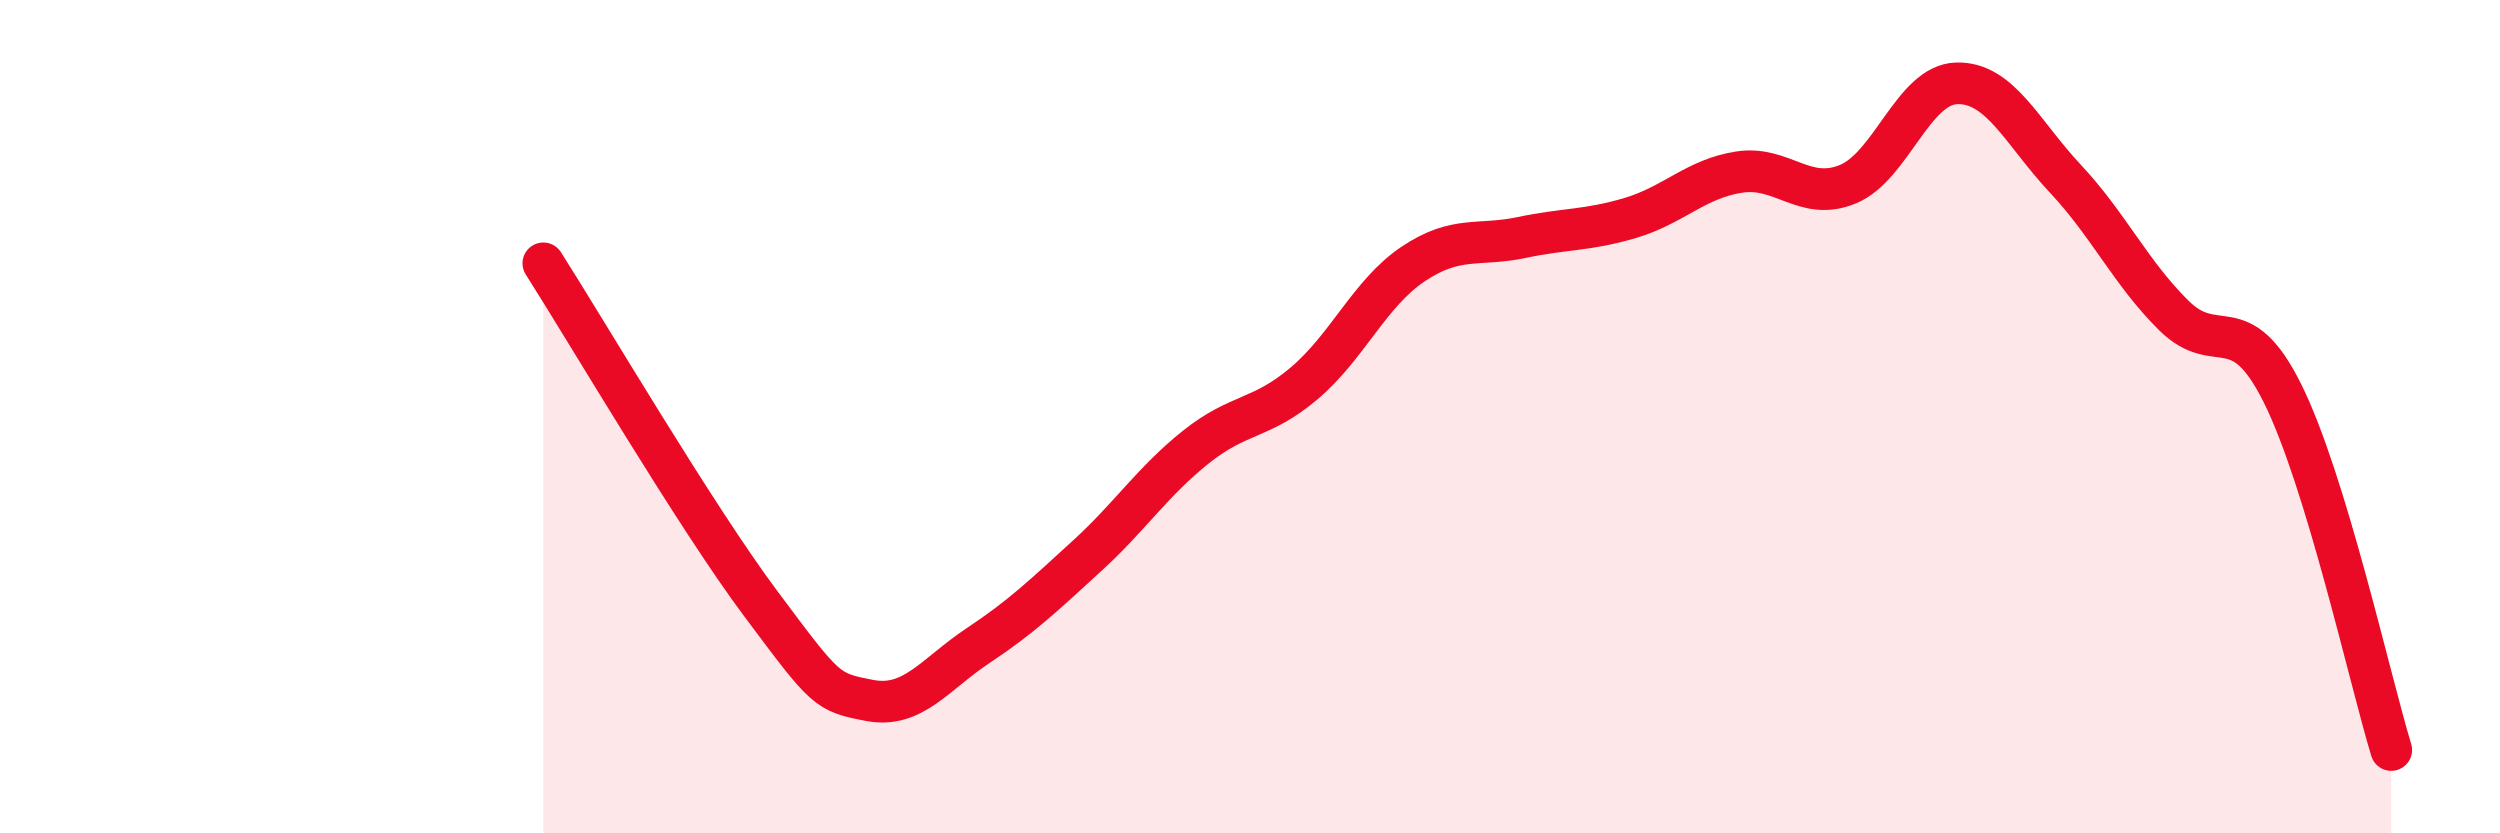 
    <svg width="60" height="20" viewBox="0 0 60 20" xmlns="http://www.w3.org/2000/svg">
      <path
        d="M 13.04,6.32 C 14.08,7.95 16.69,12.39 18.26,14.49 C 19.83,16.59 19.83,16.61 20.87,16.81 C 21.91,17.01 22.44,16.18 23.48,15.49 C 24.52,14.8 25.05,14.29 26.09,13.34 C 27.13,12.39 27.66,11.56 28.7,10.73 C 29.74,9.9 30.26,10.08 31.3,9.2 C 32.34,8.32 32.87,7.04 33.91,6.34 C 34.95,5.64 35.48,5.92 36.52,5.7 C 37.56,5.48 38.09,5.54 39.13,5.23 C 40.17,4.92 40.7,4.29 41.74,4.13 C 42.78,3.97 43.31,4.85 44.35,4.42 C 45.39,3.99 45.92,2.03 46.96,2 C 48,1.97 48.53,3.18 49.57,4.29 C 50.61,5.4 51.13,6.54 52.17,7.57 C 53.21,8.6 53.74,7.35 54.78,9.44 C 55.82,11.53 56.87,16.29 57.39,18L57.39 20L13.04 20Z"
        fill="#EB0A25"
        opacity="0.1"
        stroke-linecap="round"
        stroke-linejoin="round"
      />
      <path
        d="M 13.04,6.32 C 14.08,7.95 16.69,12.39 18.26,14.49 C 19.83,16.59 19.83,16.61 20.87,16.81 C 21.91,17.01 22.44,16.18 23.48,15.49 C 24.52,14.8 25.05,14.29 26.09,13.34 C 27.13,12.39 27.66,11.56 28.7,10.73 C 29.74,9.9 30.26,10.08 31.3,9.2 C 32.34,8.32 32.87,7.04 33.91,6.34 C 34.95,5.64 35.48,5.92 36.52,5.7 C 37.56,5.48 38.09,5.54 39.13,5.23 C 40.17,4.92 40.7,4.29 41.74,4.13 C 42.78,3.97 43.31,4.85 44.35,4.42 C 45.39,3.99 45.92,2.03 46.96,2 C 48,1.97 48.53,3.18 49.57,4.29 C 50.61,5.4 51.13,6.54 52.17,7.57 C 53.21,8.6 53.74,7.35 54.78,9.44 C 55.82,11.53 56.87,16.29 57.39,18"
        stroke="#EB0A25"
        stroke-width="1"
        fill="none"
        stroke-linecap="round"
        stroke-linejoin="round"
      />
    </svg>
  